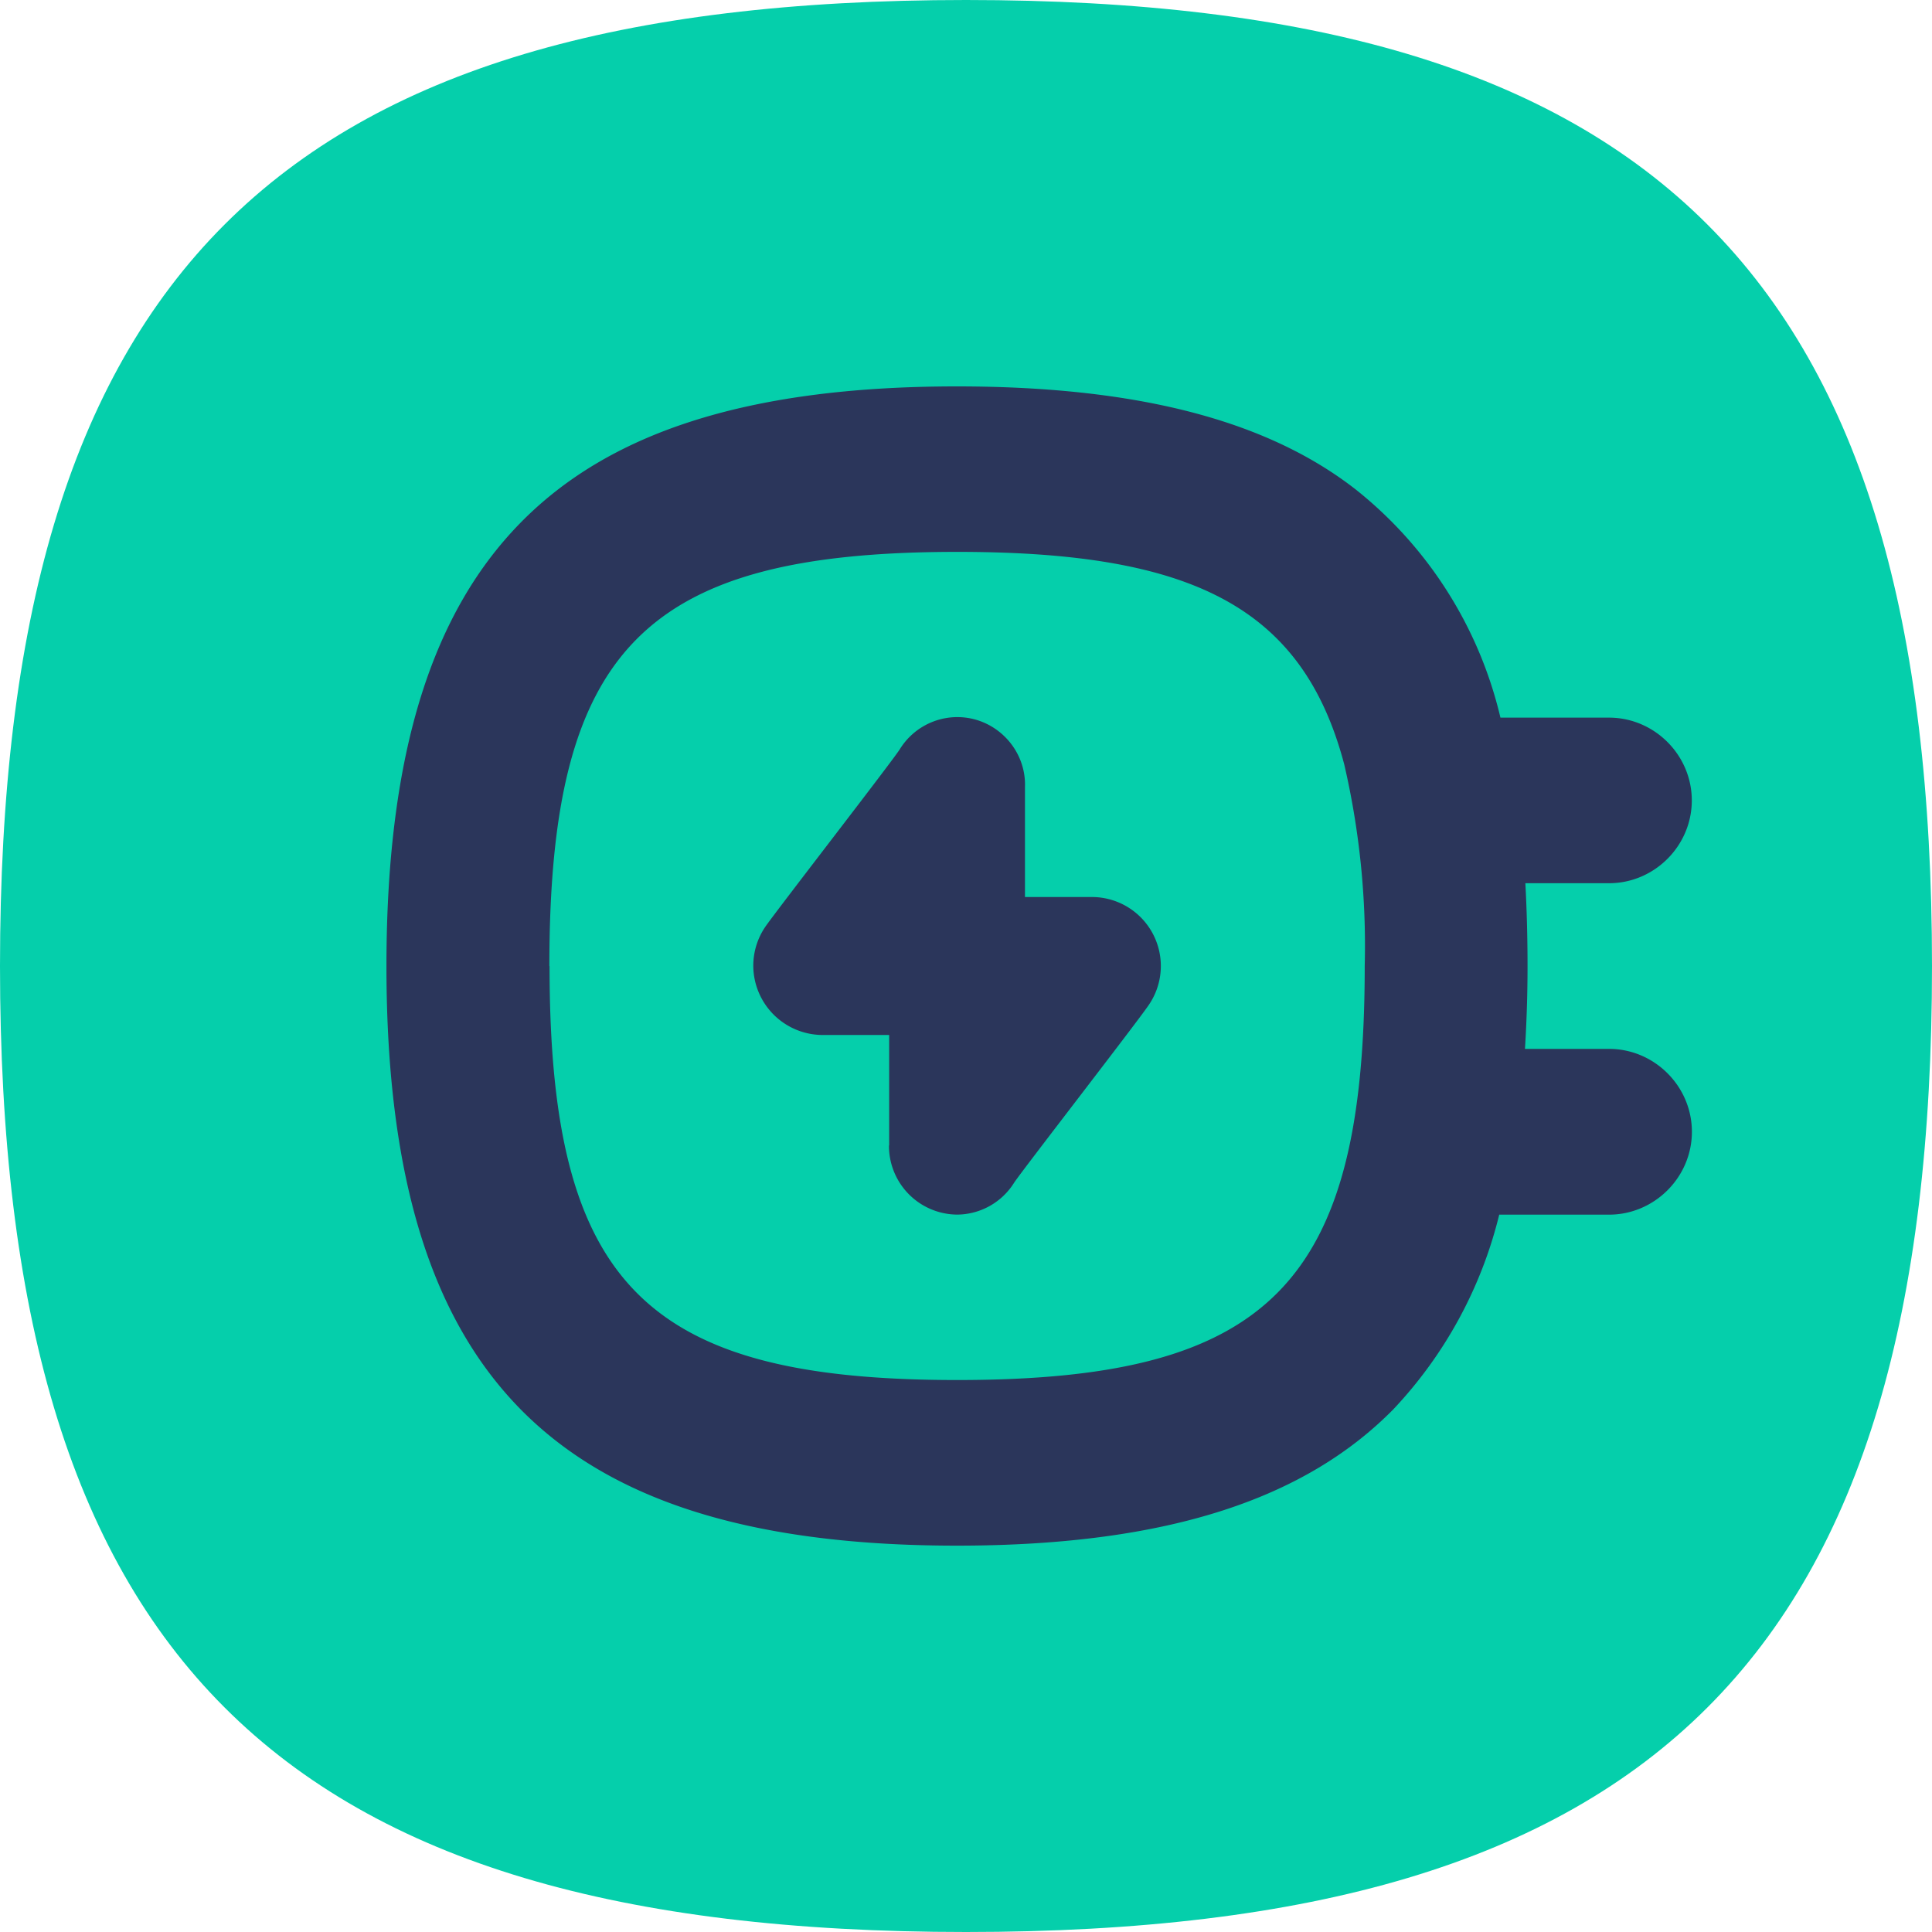 <svg viewBox="0 0 40 40" xmlns="http://www.w3.org/2000/svg" fill-rule="evenodd" clip-rule="evenodd" stroke-linejoin="round" stroke-miterlimit="2"><path fill="none" d="M0 0h40v40H0z"/><clipPath id="a"><path d="M0 0h40v40H0z"/></clipPath><g clip-path="url(#a)"><path d="M20 0c14.269 0 20 5.731 20 20s-5.731 20-20 20S0 34.269 0 20 5.731 0 20 0z" fill="#05cfab" fill-rule="nonzero"/><path d="M10.778 29.178c-1.783-1.816-2.777-4.66-2.777-9.174 0-4.514.994-7.365 2.777-9.182C12.561 9.005 15.37 8 19.811 8c3.881 0 6.5.76 8.264 2.139a8.533 8.533 0 012.99 4.719h2.248c.94 0 1.714.774 1.714 1.714s-.774 1.714-1.714 1.714h-1.732c.029.541.045 1.111.045 1.719 0 .608-.02 1.166-.053 1.711h1.74c.941 0 1.716.775 1.716 1.716s-.775 1.716-1.716 1.716H31.04a8.972 8.972 0 01-2.193 4.031c-1.787 1.813-4.592 2.822-9.035 2.822-4.443 0-7.247-1.011-9.034-2.823zm.6-9.174c0 6.572 1.965 8.568 8.438 8.568 6.473 0 8.439-2 8.439-8.568a16.634 16.634 0 00-.424-4.178c-.867-3.285-3.187-4.4-8.016-4.4-6.476.002-8.441 1.998-8.441 8.574l.004.004zm7.031 3.711v-2.287H17a1.44 1.44 0 01-1.404-1.433c0-.292.089-.577.256-.817.254-.365 2.637-3.437 2.779-3.668a1.401 1.401 0 011.191-.663c.768 0 1.4.632 1.4 1.4l-.001.038v2.287h1.406a1.428 1.428 0 011.15 2.245c-.256.375-2.637 3.447-2.781 3.67a1.402 1.402 0 01-1.184.66 1.423 1.423 0 01-1.407-1.417v-.015h.004z" fill="#2b365b" fill-rule="nonzero"/></g></svg>